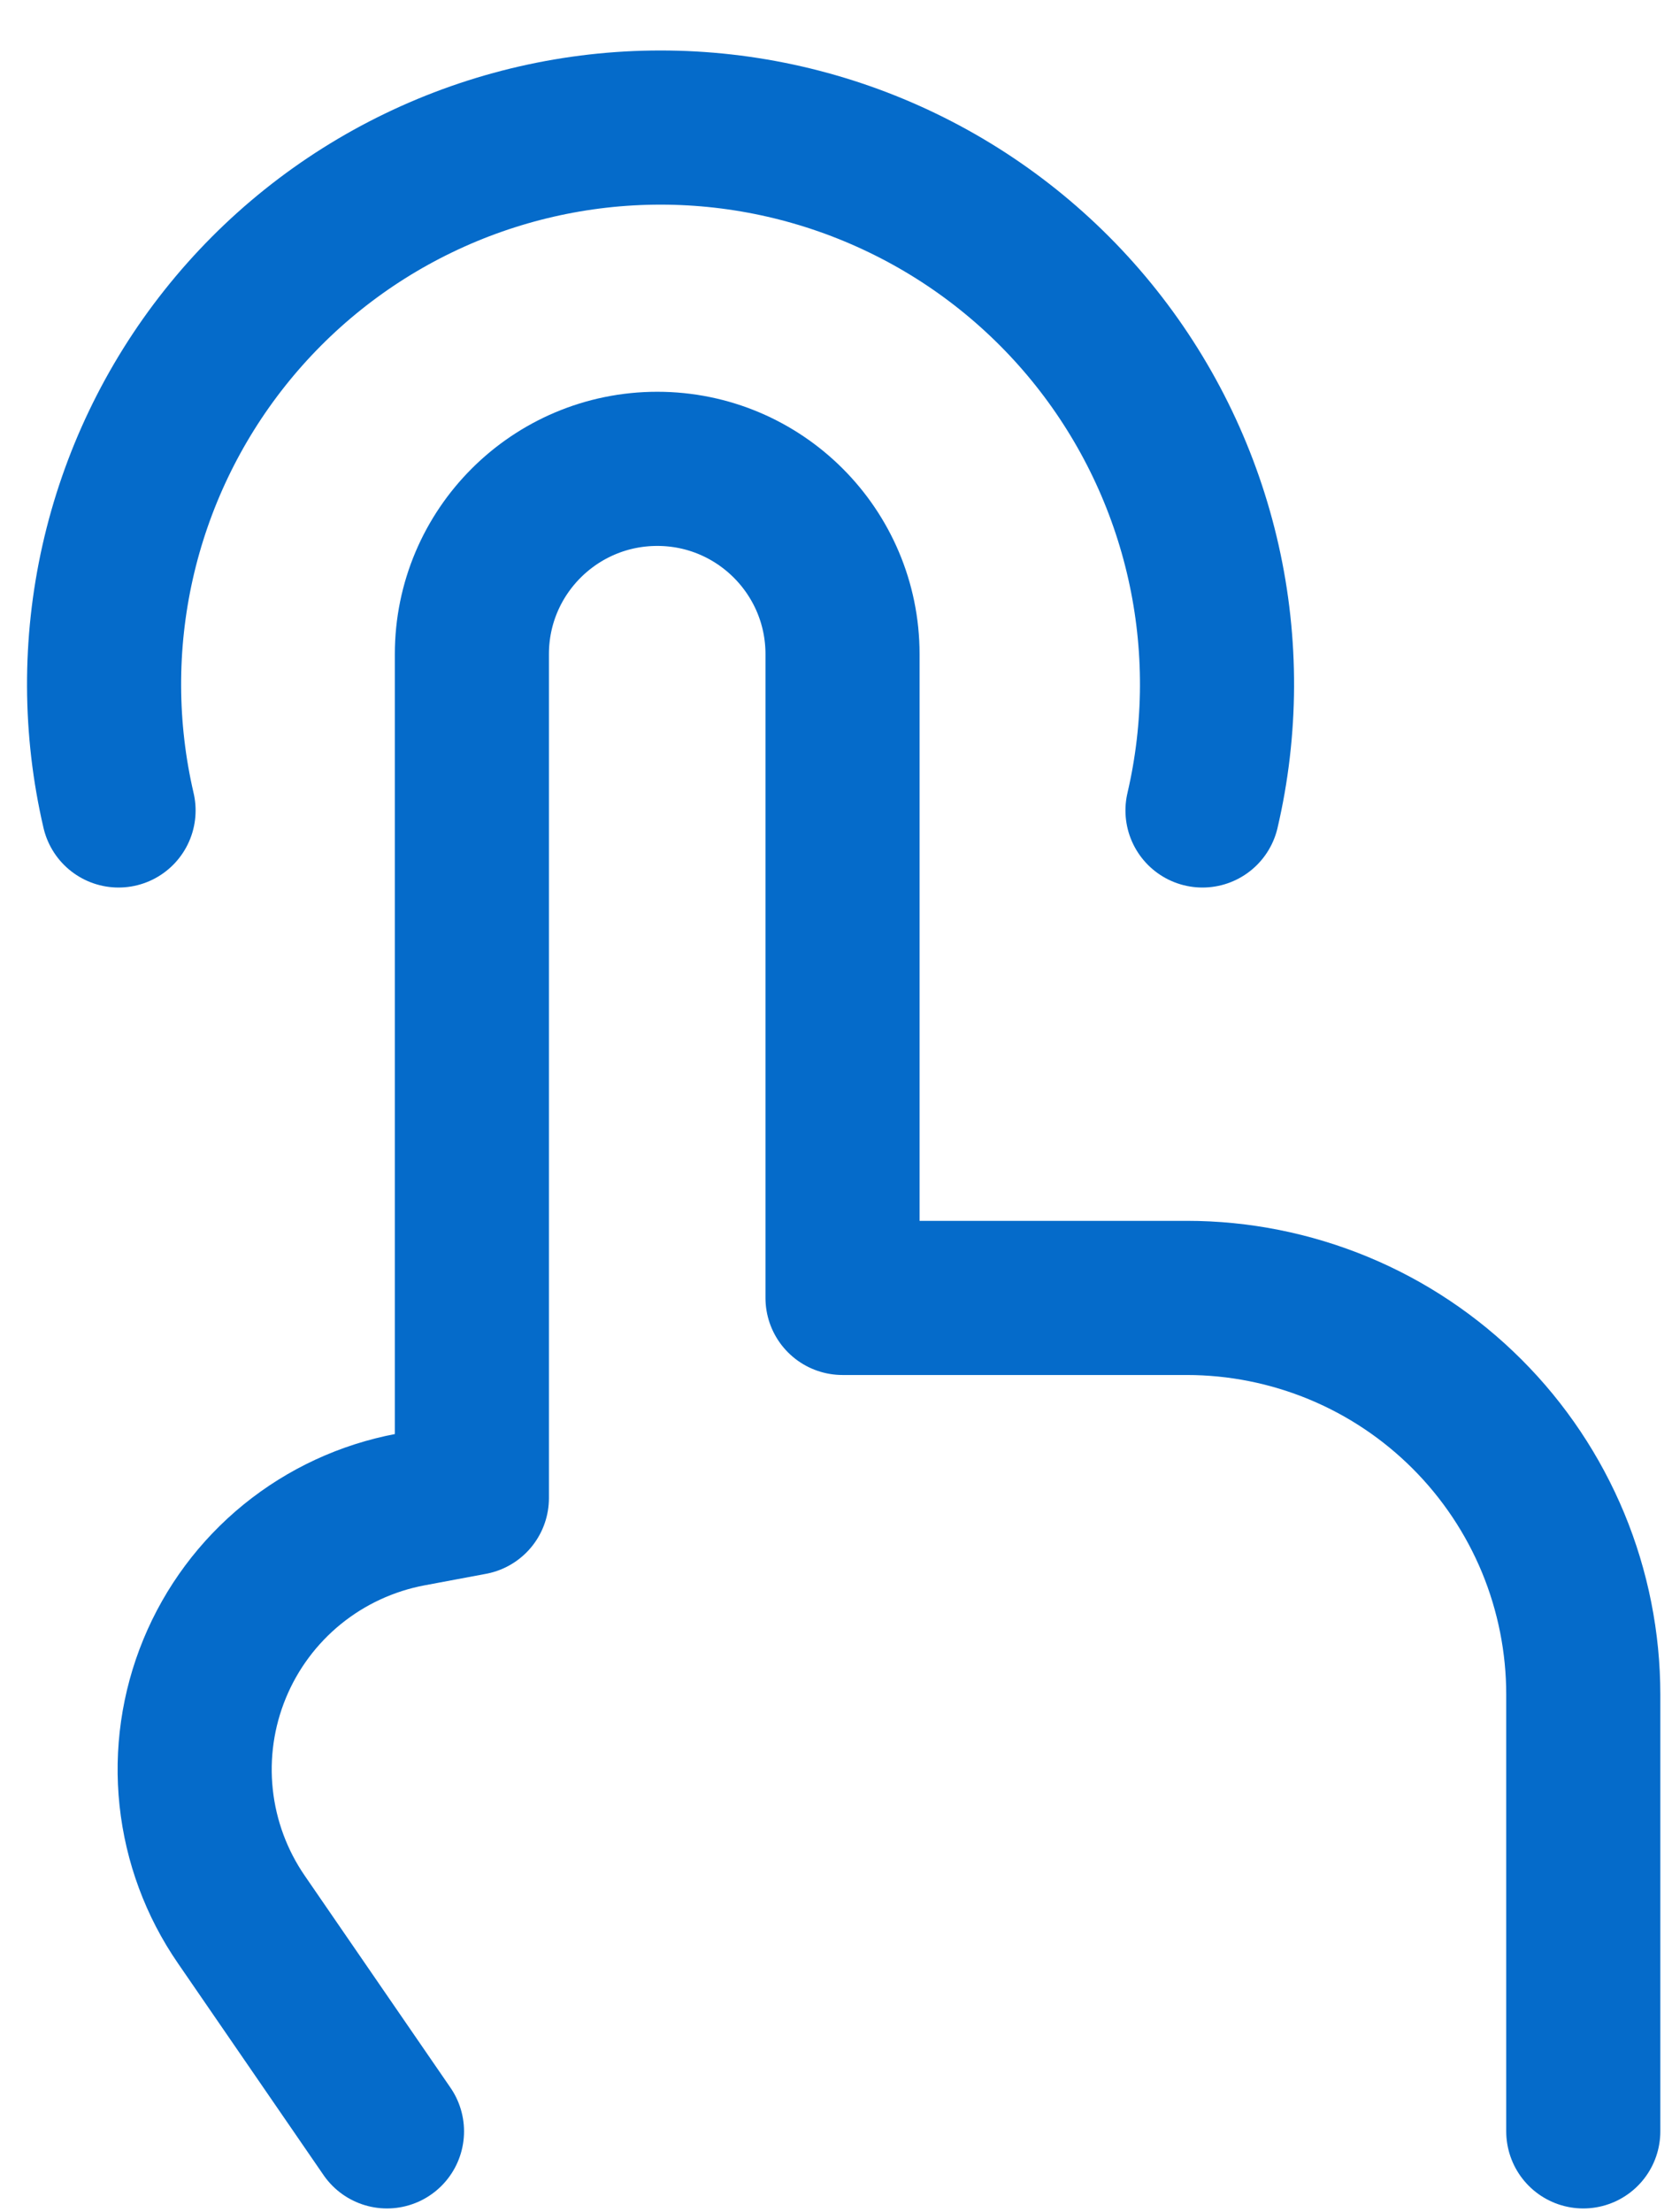 <svg width="31" height="41" viewBox="0 0 31 41" fill="none" xmlns="http://www.w3.org/2000/svg">
<path d="M29.355 39.5V31.406C29.355 30.441 29.165 29.485 28.796 28.593C28.426 27.701 27.884 26.89 27.202 26.208C26.519 25.525 25.709 24.983 24.817 24.614C23.925 24.245 22.969 24.054 22.004 24.054H15.621V12.123C15.621 10.226 14.081 8.689 12.187 8.689C10.289 8.689 8.749 10.226 8.749 12.123V27.763L7.606 27.977C6.804 28.128 6.052 28.476 5.418 28.991C4.785 29.506 4.29 30.171 3.979 30.926C3.668 31.681 3.55 32.501 3.637 33.313C3.724 34.125 4.012 34.902 4.475 35.574L4.935 36.243L7.175 39.5" stroke="#056BCA" stroke-width="2.857" stroke-linecap="round" stroke-linejoin="round"/>
<path d="M2.198 15.02C1.846 13.507 1.84 11.934 2.181 10.418C2.522 8.902 3.201 7.483 4.167 6.266C5.133 5.049 6.361 4.066 7.76 3.391C9.16 2.715 10.693 2.364 12.247 2.364C13.8 2.364 15.334 2.715 16.733 3.391C18.132 4.066 19.361 5.049 20.327 6.266C21.293 7.483 21.972 8.902 22.313 10.418C22.654 11.934 22.648 13.507 22.295 15.02" stroke="#056BCA" stroke-width="2.857" stroke-linecap="round" stroke-linejoin="round"/>
</svg>
